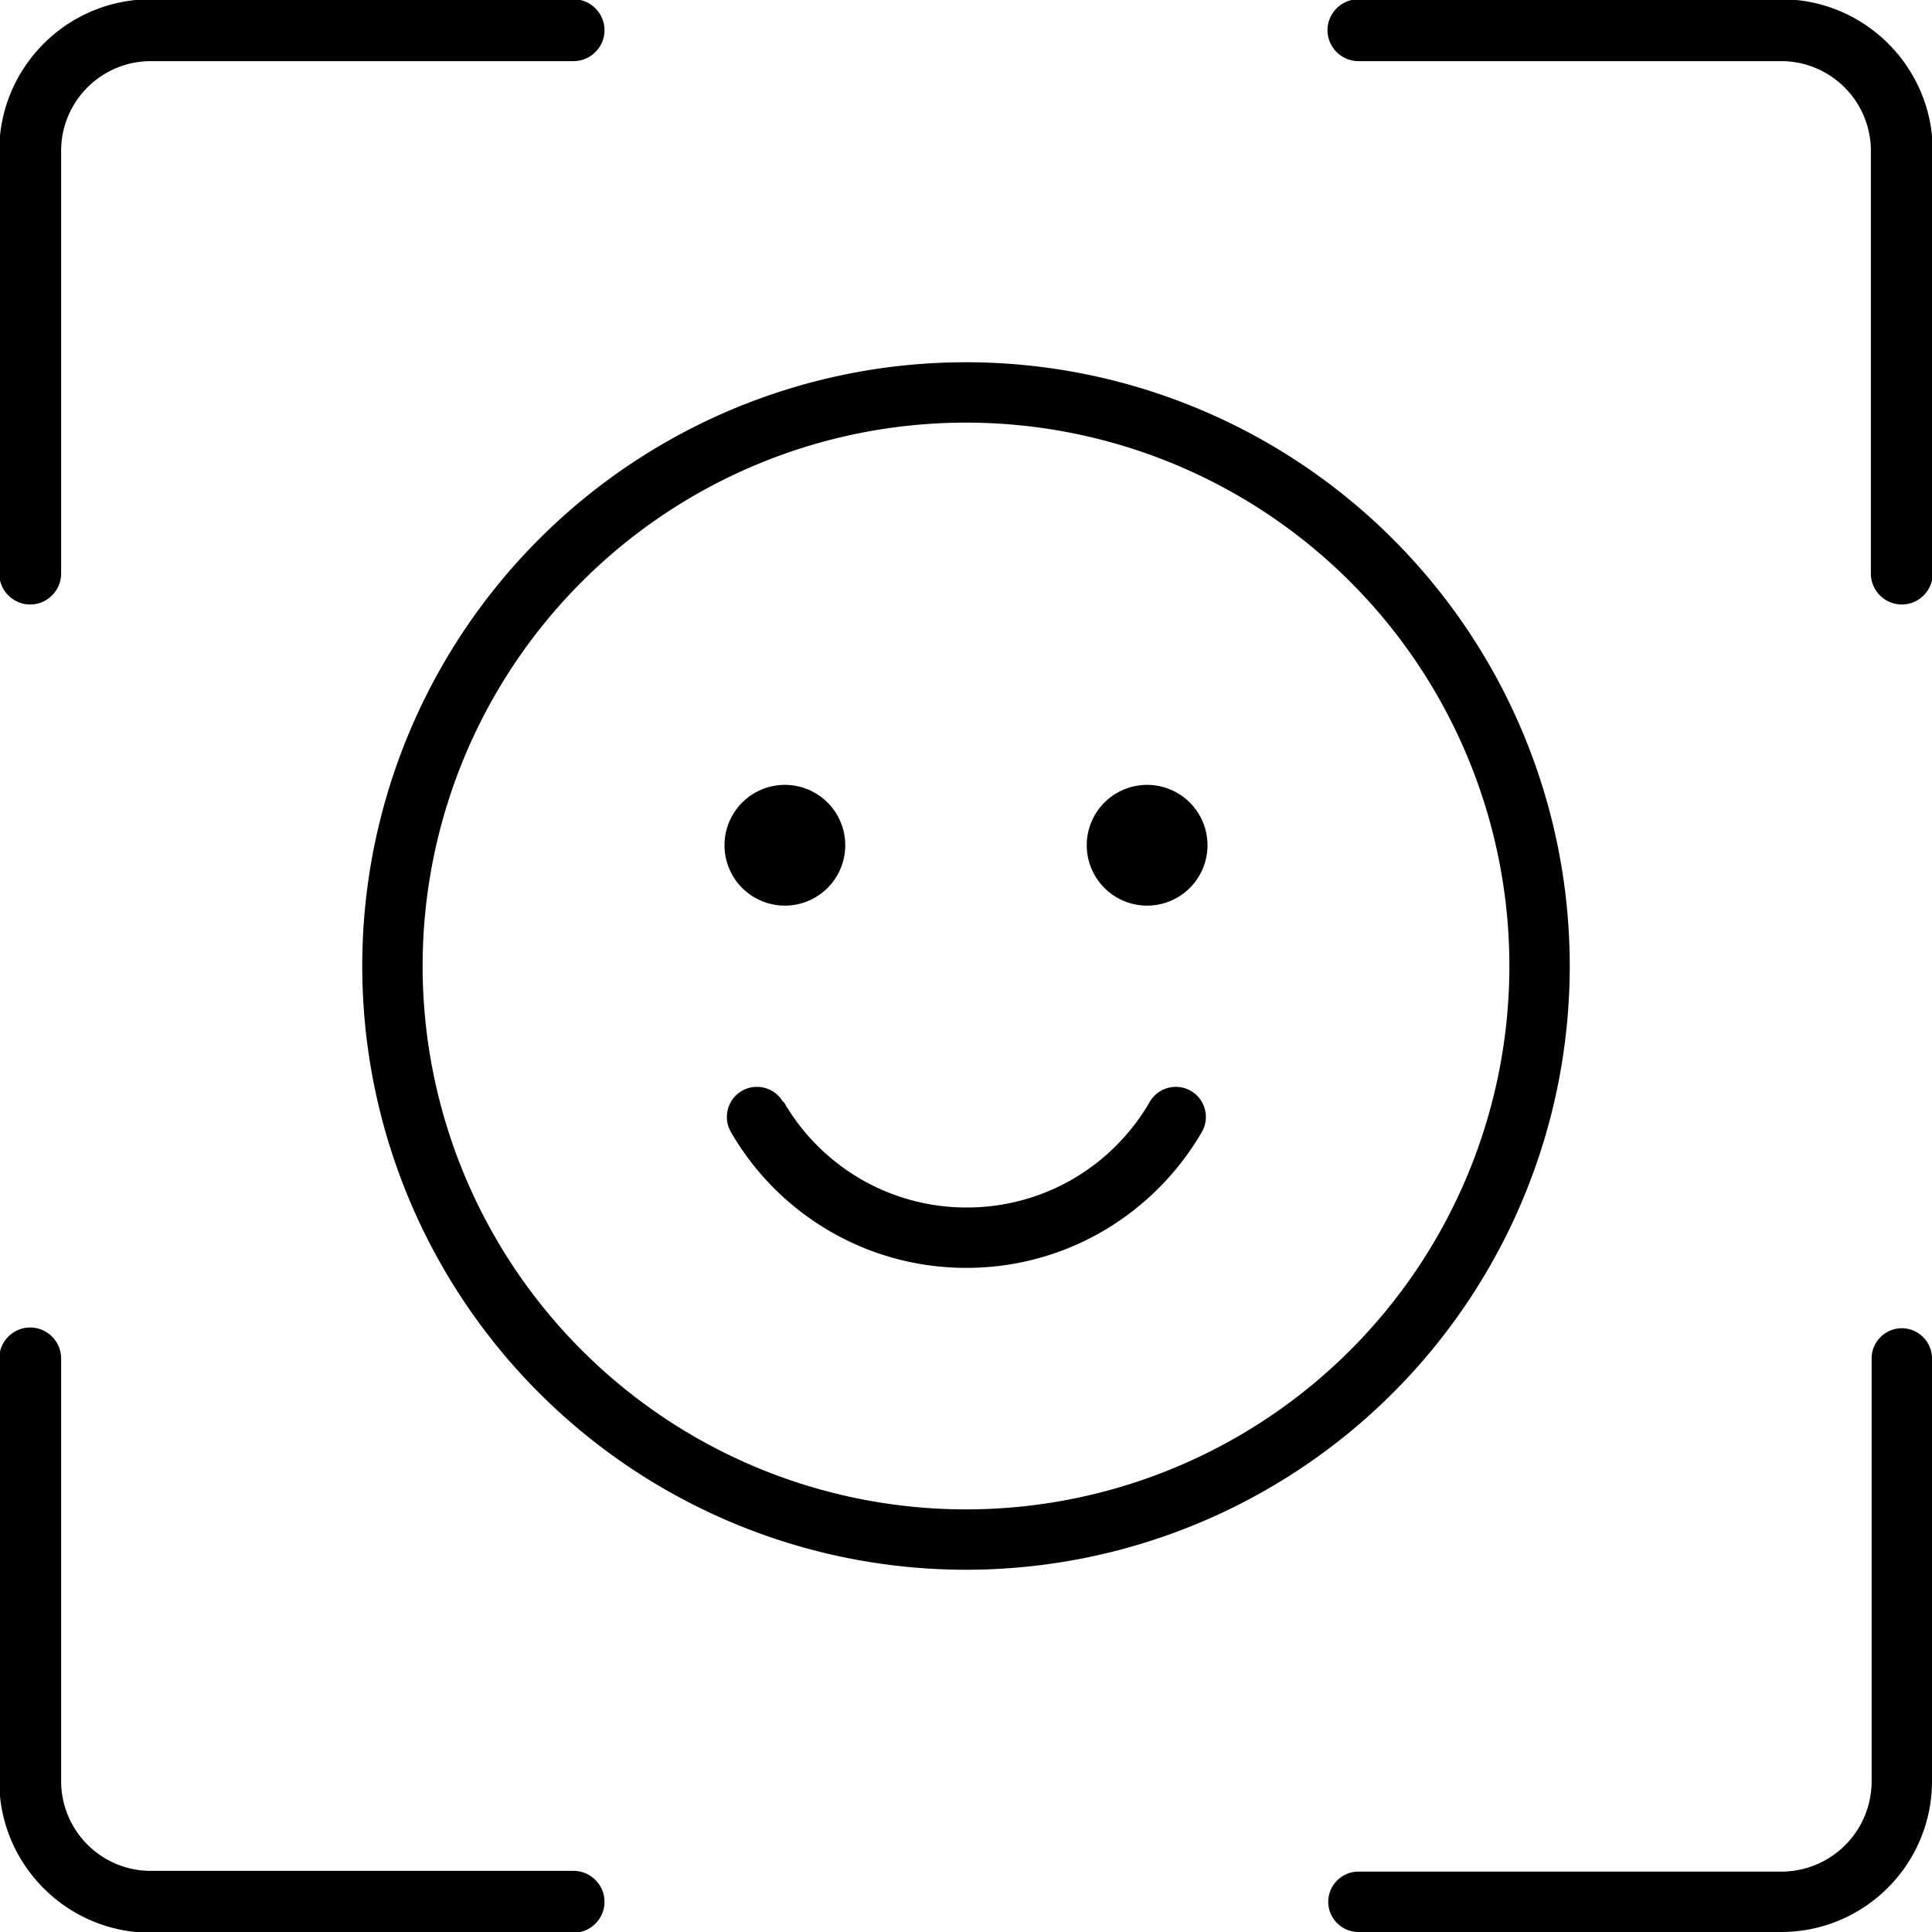 <svg xmlns="http://www.w3.org/2000/svg" viewBox="0 0 512 512"><!--! Font Awesome Pro 6.4.2 by @fontawesome - https://fontawesome.com License - https://fontawesome.com/license (Commercial License) Copyright 2023 Fonticons, Inc. --><path d="M40-.2C17.8-.2-.2 17.8-.2 40V152c0 4.5 3.7 8.2 8.2 8.2s8.2-3.7 8.2-8.2V40c0-13.2 10.7-23.8 23.8-23.8H152c4.5 0 8.2-3.7 8.2-8.2s-3.7-8.2-8.2-8.2H40zm432 0H360c-4.5 0-8.2 3.7-8.2 8.2s3.7 8.2 8.2 8.2H472c13.2 0 23.8 10.7 23.8 23.8V152c0 4.5 3.7 8.2 8.2 8.2s8.2-3.7 8.2-8.2V40c0-22.2-18-40.2-40.2-40.2zM-.2 472c0 22.2 18 40.2 40.2 40.2H152c4.5 0 8.2-3.7 8.2-8.2s-3.7-8.2-8.2-8.2H40c-13.2 0-23.8-10.7-23.8-23.8V360c0-4.5-3.7-8.2-8.2-8.2s-8.2 3.7-8.2 8.2V472zM472 512c22.1 0 40-17.9 40-40V360c0-4.4-3.6-8-8-8s-8 3.6-8 8V472c0 13.3-10.7 24-24 24H360c-4.4 0-8 3.6-8 8s3.6 8 8 8H472zM224 224a16 16 0 1 0 -32 0 16 16 0 1 0 32 0zm80 16a16 16 0 1 0 0-32 16 16 0 1 0 0 32zM256 112a144 144 0 1 1 0 288 144 144 0 1 1 0-288zm0 304a160 160 0 1 0 0-320 160 160 0 1 0 0 320zM207.5 292c-2.2-3.8-7.1-5.1-10.9-2.9s-5.1 7.1-2.9 10.9c12.4 21.5 35.7 36 62.4 36s49.9-14.5 62.4-36c2.2-3.8 .9-8.7-2.9-10.9s-8.7-.9-10.9 2.9c-9.7 16.8-27.8 28-48.5 28s-38.8-11.2-48.5-28z"/></svg>